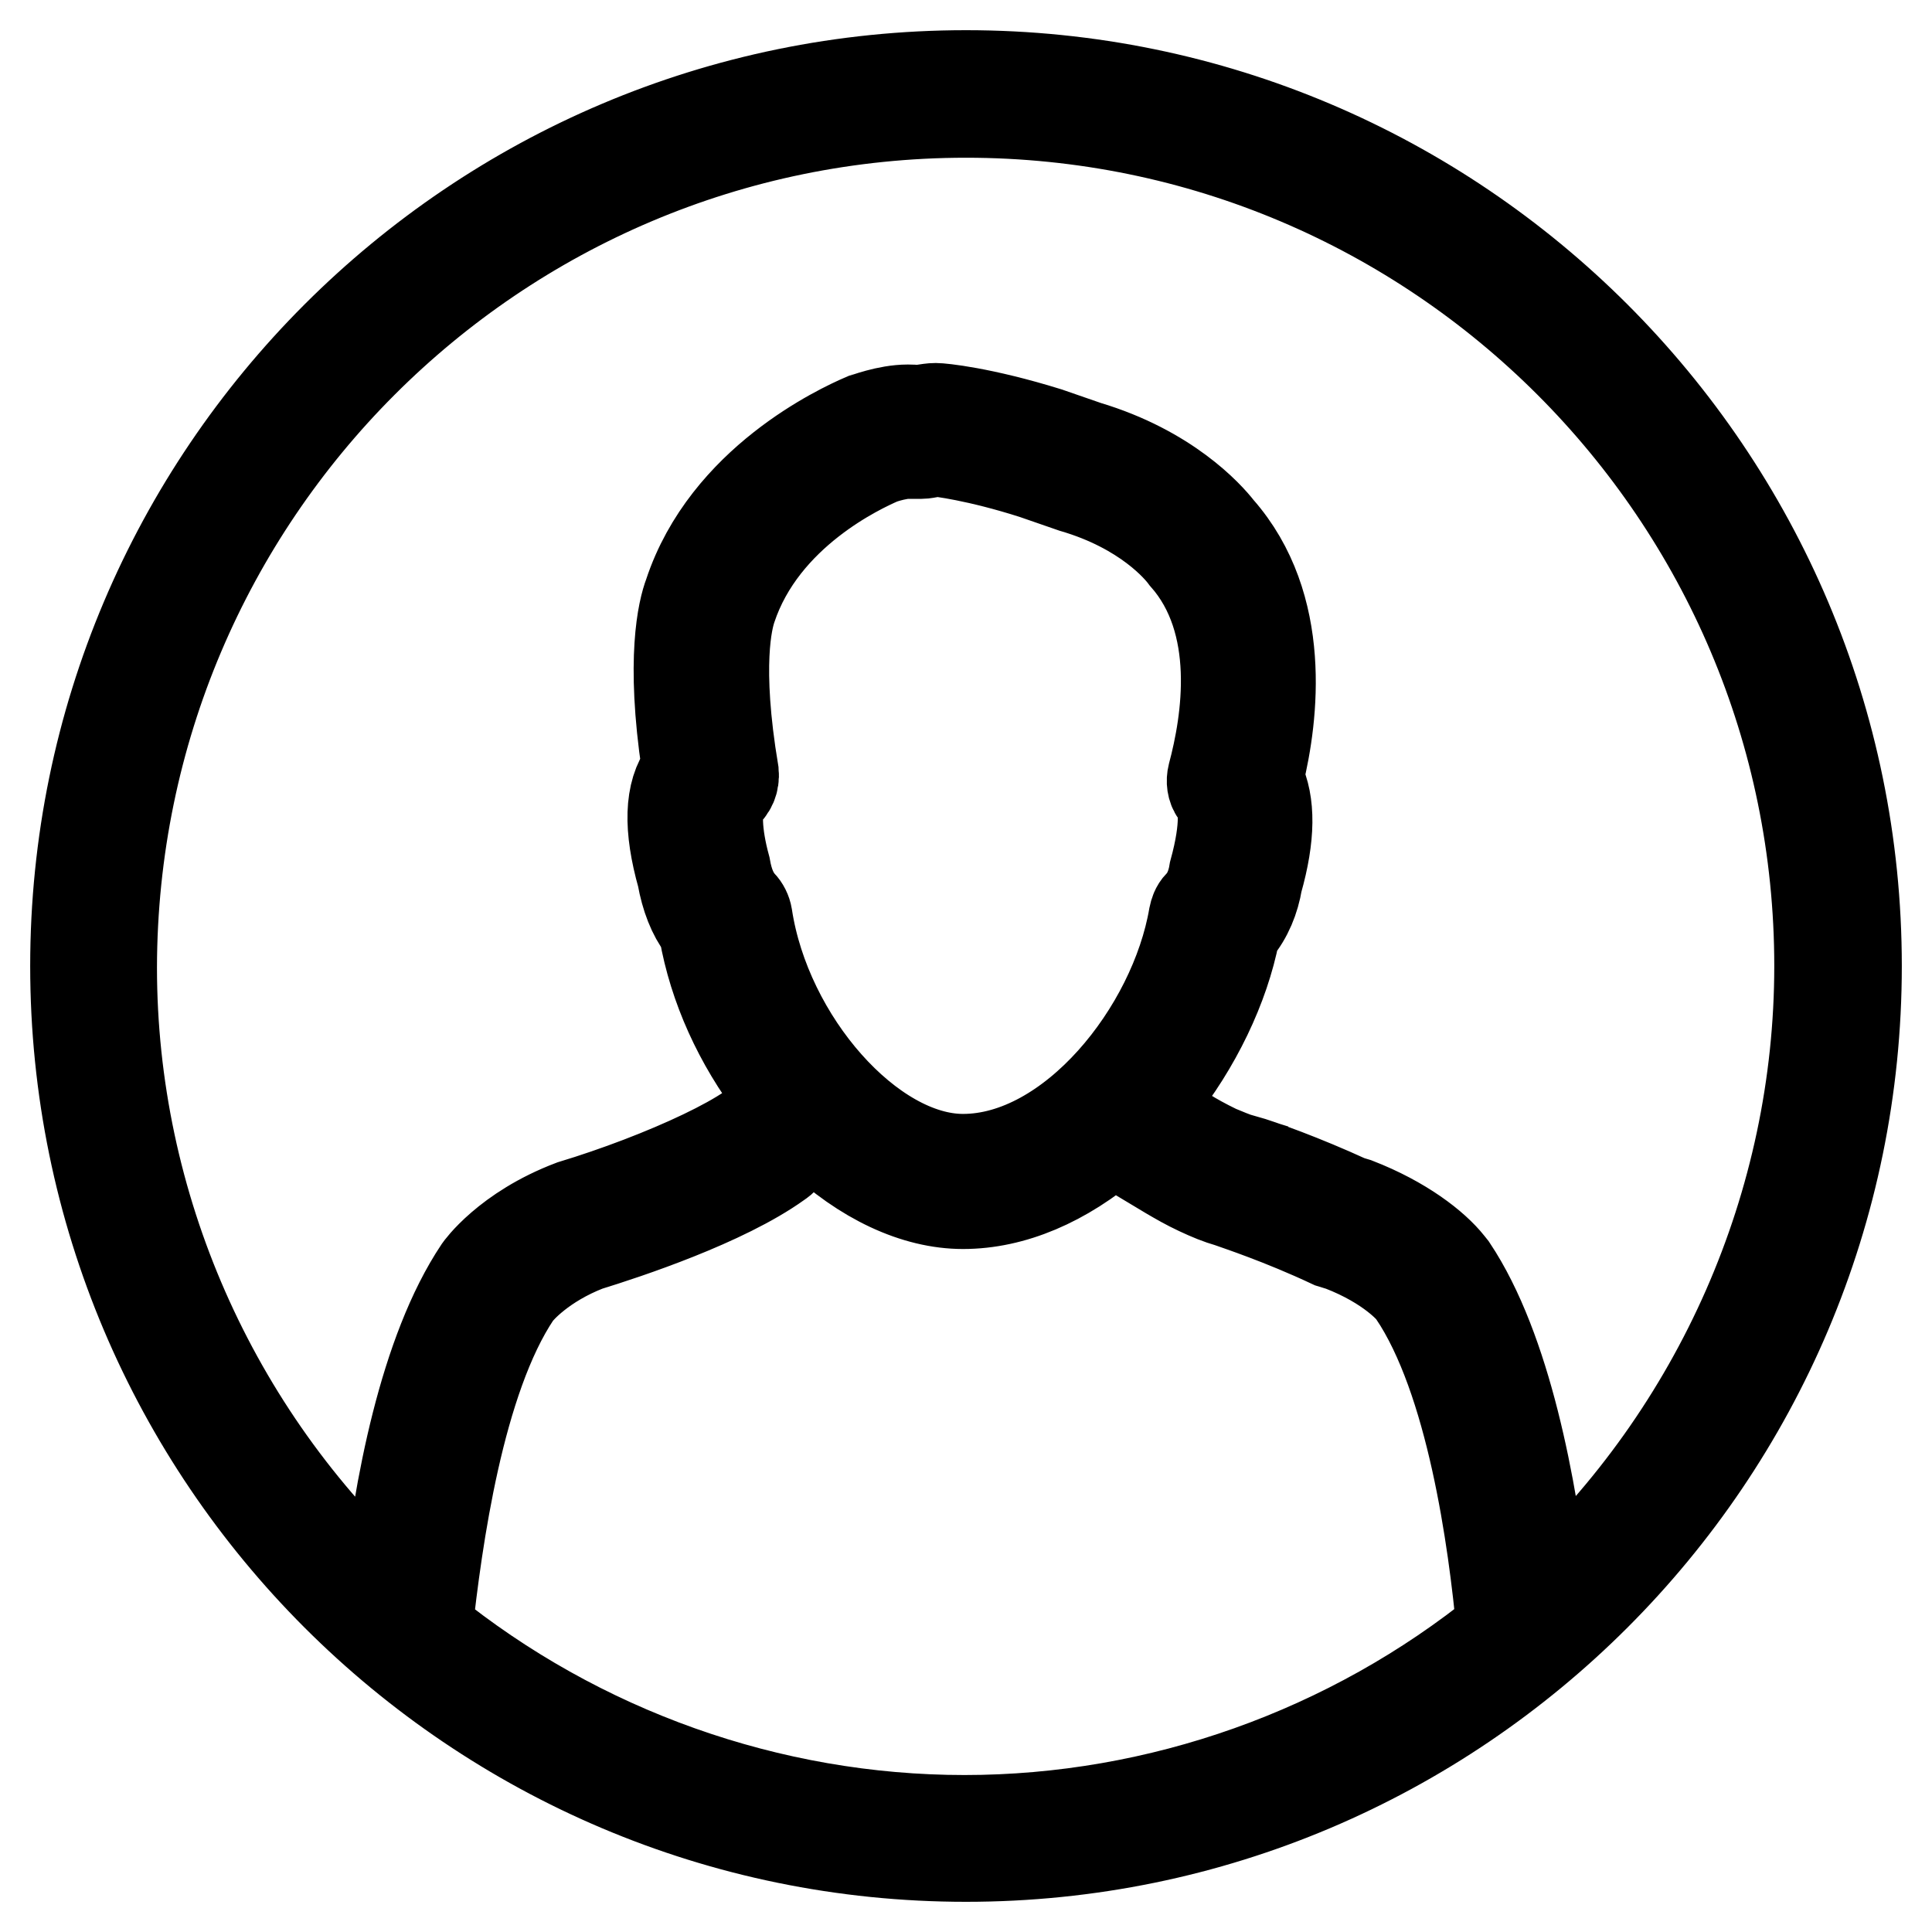 <?xml version="1.0" encoding="utf-8"?>
<!-- Svg Vector Icons : http://www.onlinewebfonts.com/icon -->
<!DOCTYPE svg PUBLIC "-//W3C//DTD SVG 1.1//EN" "http://www.w3.org/Graphics/SVG/1.1/DTD/svg11.dtd">
<svg version="1.1" xmlns="http://www.w3.org/2000/svg" xmlns:xlink="http://www.w3.org/1999/xlink" x="0px" y="0px" viewBox="0 0 256 256" enable-background="new 0 0 256 256" xml:space="preserve">
<g> <path stroke-width="12" fill-opacity="0" stroke="#000000"  d="M128,10C62.9,10,10,62.9,10,128c0,65.1,52.9,118,118,118c65.1,0,118-52.9,118-118C246,62.9,193.1,10,128,10 z M95.7,105.6l0.2-0.3c1-0.7,1.4-1.8,1.3-2.9c-2.4-14.3-0.8-20.3-0.3-21.8c4.2-12.7,17.2-18.6,19.7-19.7c0.5-0.2,1.5-0.5,2.6-0.7 l0.3-0.1l2.1-0.1l0,0.1l0.5,0c0.4,0,0.8-0.1,1.4-0.2l0.5-0.1c0.4,0,5.5,0.6,13,3l5.2,1.8c9.6,2.8,14,8.1,14.8,9.2 c7.7,8.7,5.6,21.8,3.7,28.9c-0.2,0.8-0.1,1.7,0.4,2.4l0.4,0.5c0.6,0.8,1.1,3.7-0.6,9.9c-0.3,1.9-1,3.4-2,4.4 c-0.4,0.4-0.6,1-0.7,1.5c-2.6,15.2-16.2,32.2-30.6,32.2c-12.2,0-26.1-15.7-28.6-32.2c-0.1-0.6-0.4-1.2-0.8-1.6 c-1-1.1-1.7-2.6-2.1-4.9C94.9,110.5,94.8,107,95.7,105.6z M68.4,171.5c0.5-0.7,3.5-4.1,9.4-6.4c5.2-1.6,18.2-5.9,25.3-11 c0.3-0.2,0.7-0.5,0.9-0.8c0.7-0.7,1.7-1.8,2.8-2.9l0.7-0.6l0.7,0.6c6.2,5.9,13.1,9.1,19.4,9.1c6.6,0,13.4-2.9,19.7-8.3l0.5-0.4 l1.3,0.7c1.2,1.1,3.3,2.6,4.2,3.1l1.2,0.6l-0.1,0.1l0.5,0.3c1.2,0.7,2.4,1.4,3.9,2.1c1.5,0.7,2.7,1.2,4.1,1.6 c1.1,0.4,6.9,2.3,13.5,5.4l1.3,0.4c6.5,2.5,9.4,5.9,9.6,6.3c7.7,11.4,10.6,32.7,11.7,44.5c-20.1,16.3-45.4,25.3-71.2,25.3 c-25.8,0-51.1-9-71.2-25.3C57.9,204,60.8,182.8,68.4,171.5z M192.4,168l-0.4-0.5c-1.9-2.4-6.1-5.7-12.3-8.1l-1-0.3 c-6.1-2.8-11.7-4.8-13.8-5.4l-0.2,0.5l0,0l0-0.5c-1.3-0.4-2.4-0.9-3.4-1.3c-7-3.4-7.9-5.4-8-5.9l-0.3-0.8l0.3-0.7 c5.2-6.5,8.9-14.2,10.3-21.4l0.2-0.4c1.5-1.8,2.4-4,2.8-6.4c1.7-6,1.7-10.4,0.2-13.5l-0.1-0.3l0.1-0.3c1.9-7.8,3.7-22.4-5.3-32.6 c-1.4-1.8-6.8-7.8-17.5-11l-5.2-1.8c-8.7-2.7-14.1-3.2-14.8-3.2l0,0c-0.6,0-1.1,0.1-1.8,0.2l-0.7,0.1c-0.4-0.1-0.8-0.1-1.2-0.1 c-2.8,0-5.8,1.2-5.9,1.2c-3,1.3-18.2,8.3-23.1,23.2c-0.8,2.1-2.4,8.6-0.3,22.7l0.1,0.4l-0.2,0.3c-2.2,2.9-2.3,7.6-0.5,14 c0.5,2.8,1.4,5.1,2.7,6.8l0.2,0.5c1.3,7.4,4.6,14.7,9.5,21.1l0.4,0.6l-0.4,0.6c-0.2,0.3-0.4,0.6-0.4,0.9 c-1.2,3.4-14.7,9.5-26.6,13.1c-8.7,3.3-12.3,8.5-12.3,8.5c-7.3,10.9-10.7,29.2-12.2,43.1c-23.2-21.4-36.5-51.6-36.5-83.1 C14.9,65.6,65.6,14.9,128,14.9c62.4,0,113.1,50.7,113.1,113.1c0,31.5-13.3,61.7-36.5,83.2C203,197.2,199.6,178.8,192.4,168z"/></g>
</svg>